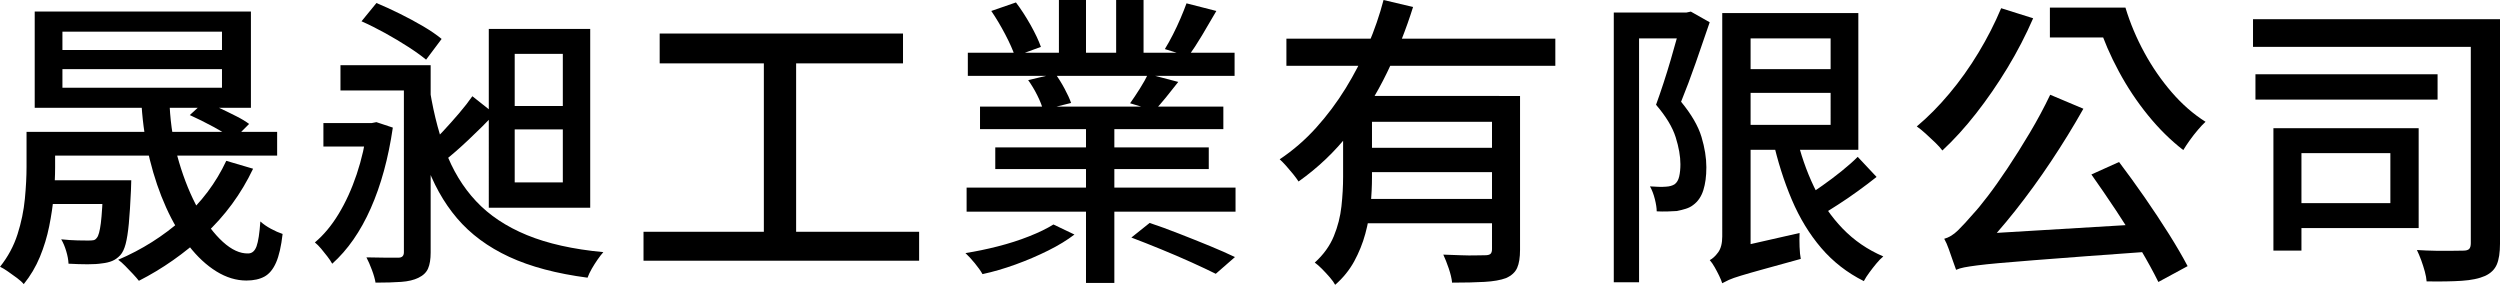 <?xml version="1.0" encoding="UTF-8"?>
<svg id="_圖層_2" data-name="圖層 2" xmlns="http://www.w3.org/2000/svg" viewBox="0 0 553.87 63.09">
  <defs>
    <style>
      .cls-1 {
        stroke-width: 0px;
      }
    </style>
  </defs>
  <g id="_圖層_1-2" data-name="圖層 1">
    <g>
      <path class="cls-1" d="m5.87,29.22h6.34v7.89c0,1.89-.1,3.95-.3,6.17-.2,2.23-.54,4.51-1.01,6.85-.47,2.34-1.16,4.6-2.06,6.78-.9,2.18-2.09,4.19-3.58,6.04-.32-.4-.81-.85-1.48-1.35-.67-.5-1.35-.98-2.02-1.45-.67-.47-1.26-.82-1.75-1.05,1.75-2.2,3.05-4.61,3.88-7.22.83-2.61,1.37-5.22,1.62-7.83.25-2.61.37-4.97.37-7.08v-7.76ZM7.69,2.56h47.9v21.32H7.69V2.56Zm.94,37.38h17v5.26H8.64v-5.26Zm.07-10.73h52.7v5.26H8.7v-5.26Zm14.17,10.73h6.21c-.05,1.12-.07,1.89-.07,2.29-.14,2.97-.29,5.41-.47,7.32-.18,1.91-.42,3.42-.71,4.52-.29,1.1-.69,1.92-1.18,2.46-.54.58-1.14,1.01-1.79,1.28-.65.27-1.41.45-2.26.54-.81.13-1.88.2-3.2.2s-2.73-.05-4.22-.13c-.04-.85-.21-1.78-.51-2.77-.29-.99-.66-1.87-1.11-2.63,1.3.14,2.51.21,3.61.24,1.1.02,1.88.03,2.33.03.49,0,.89-.02,1.18-.07.29-.04.55-.22.78-.54.36-.4.65-1.48.88-3.24.22-1.75.4-4.66.54-8.7v-.81ZM13.83,7.02v4.05h35.35v-4.05H13.83Zm0,8.3v4.12h35.35v-4.12H13.83Zm36.3,20.31l5.94,1.75c-2.65,5.58-6.23,10.45-10.73,14.61-4.5,4.16-9.36,7.57-14.57,10.22-.31-.4-.75-.91-1.32-1.52-.56-.61-1.14-1.2-1.72-1.79s-1.1-1.04-1.55-1.35c5.26-2.25,10-5.24,14.2-8.97,4.21-3.73,7.46-8.05,9.75-12.95Zm-18.76-12.21h6.21c.22,4.41.92,8.58,2.09,12.52,1.17,3.94,2.6,7.42,4.28,10.46,1.69,3.04,3.5,5.43,5.43,7.19,1.93,1.75,3.8,2.61,5.6,2.56.85,0,1.47-.53,1.86-1.59.38-1.06.66-2.89.84-5.5.63.58,1.41,1.12,2.33,1.62.92.5,1.79.88,2.6,1.15-.31,2.74-.8,4.86-1.45,6.34-.65,1.48-1.51,2.52-2.56,3.1-1.06.58-2.4.88-4.01.88-2.25,0-4.46-.67-6.65-2.02-2.18-1.35-4.22-3.24-6.11-5.67-1.89-2.43-3.57-5.26-5.03-8.5-1.46-3.24-2.67-6.77-3.61-10.59-.94-3.82-1.55-7.8-1.82-11.94Zm10.66,2.09l3.31-3.04c1.08.45,2.24.97,3.47,1.55,1.24.58,2.43,1.17,3.58,1.75,1.15.58,2.08,1.15,2.8,1.69l-3.37,3.37c-1.08-.76-2.55-1.65-4.42-2.67-1.87-1.01-3.65-1.9-5.36-2.67Z"/>
      <path class="cls-1" d="m81.37,27.26h1.01l1.01-.2,3.64,1.21c-.99,6.79-2.62,12.75-4.89,17.88-2.27,5.13-5.12,9.22-8.54,12.28-.27-.5-.63-1.04-1.08-1.62-.45-.58-.91-1.16-1.38-1.72-.47-.56-.93-1.02-1.38-1.38,1.93-1.62,3.69-3.72,5.26-6.31,1.57-2.59,2.91-5.52,4.01-8.81,1.1-3.28,1.88-6.7,2.33-10.26v-1.08Zm-9.72,0h11.54v5.2h-11.54v-5.2Zm3.78-12.82h17v5.6h-17v-5.6Zm4.66-9.72l3.31-4.05c1.62.67,3.34,1.46,5.16,2.36,1.82.9,3.55,1.83,5.2,2.8,1.64.97,3,1.9,4.08,2.8l-3.44,4.59c-1.04-.85-2.35-1.8-3.95-2.83-1.6-1.03-3.3-2.05-5.09-3.04-1.8-.99-3.55-1.87-5.26-2.63Zm9.38,9.72h5.94v41.5c0,1.48-.19,2.67-.57,3.54-.38.88-1.09,1.56-2.13,2.06-.99.49-2.26.8-3.81.91-1.55.11-3.45.17-5.7.17-.14-.81-.4-1.75-.81-2.83-.4-1.08-.81-2-1.21-2.77,1.57.04,3.04.07,4.39.07h2.7c.81,0,1.21-.4,1.21-1.21V14.44Zm5.46,3.51c.81,5.76,2.04,10.85,3.68,15.28,1.64,4.43,3.92,8.21,6.85,11.33,2.92,3.13,6.68,5.63,11.27,7.52,4.59,1.89,10.23,3.15,16.94,3.78-.4.45-.83,1-1.28,1.65-.45.65-.88,1.33-1.28,2.02-.4.7-.72,1.36-.94,1.99-6.88-.9-12.67-2.44-17.37-4.62-4.7-2.18-8.55-5.03-11.54-8.54-2.99-3.51-5.34-7.74-7.05-12.68-1.71-4.95-3.04-10.66-3.98-17.14l4.72-.61Zm9.72,3.37l4.93,3.91c-1.8,1.89-3.71,3.79-5.74,5.7-2.02,1.91-3.87,3.52-5.53,4.82l-3.58-3.24c1.03-.94,2.16-2.07,3.37-3.37,1.21-1.3,2.41-2.64,3.58-4.01,1.17-1.37,2.16-2.64,2.97-3.81Zm3.64-14.91h22.47v39.61h-22.47V6.41Zm5.74,5.53v11.54h10.66v-11.54h-10.66Zm0,16.73v11.74h10.66v-11.74h-10.66Z"/>
      <path class="cls-1" d="m142.57,51.35h61.06v6.41h-61.06v-6.41Zm3.58-43.92h53.91v6.61h-53.91v-6.61Zm23.08,3.51h7.15v42.98h-7.15V10.93Z"/>
      <path class="cls-1" d="m233.38,49.73l4.66,2.23c-1.58,1.21-3.51,2.4-5.8,3.54s-4.71,2.18-7.25,3.1c-2.54.92-4.98,1.63-7.32,2.13-.4-.72-.98-1.53-1.72-2.43-.74-.9-1.43-1.64-2.06-2.23,2.29-.36,4.68-.85,7.15-1.48,2.47-.63,4.79-1.37,6.95-2.23,2.16-.85,3.96-1.73,5.4-2.63Zm-19.23-8.16h59.58v5.33h-59.58v-5.33Zm.27-29.89h59.1v5.13h-59.1v-5.13Zm2.7,11.94h53.91v4.99h-53.91v-4.99Zm2.5-21.19l5.46-1.89c1.12,1.48,2.2,3.15,3.24,4.99,1.03,1.85,1.8,3.46,2.29,4.86l-5.74,2.09c-.45-1.35-1.17-2.97-2.16-4.86-.99-1.89-2.02-3.62-3.1-5.2Zm.88,30.23h47.3v4.79h-47.3v-4.79Zm7.29-14.91l6-1.42c.72.99,1.41,2.09,2.06,3.31.65,1.21,1.14,2.27,1.45,3.17l-6.21,1.55c-.23-.9-.65-1.98-1.28-3.24-.63-1.26-1.31-2.38-2.02-3.37Zm6.81-17.75h6v14.17h-6V0Zm6,25.91h6.28v36.77h-6.28V25.91Zm6.68-25.91h6.07v13.83h-6.07V0Zm7.08,16.4l6.68,1.75c-.95,1.21-1.87,2.37-2.77,3.48-.9,1.1-1.73,2.06-2.5,2.87l-5.4-1.62c.67-.94,1.39-2.02,2.16-3.24.76-1.21,1.37-2.29,1.82-3.24Zm-3.71,36.23l4.05-3.24c2.02.67,4.22,1.47,6.58,2.4,2.36.92,4.63,1.83,6.82,2.73,2.18.9,4.01,1.71,5.5,2.43l-4.25,3.71c-1.44-.72-3.23-1.56-5.36-2.53-2.14-.97-4.39-1.93-6.75-2.9-2.36-.97-4.55-1.83-6.58-2.6ZM262.87.74l6.61,1.69c-1.04,1.8-2.09,3.6-3.17,5.4-1.08,1.8-2.09,3.35-3.04,4.66l-5.2-1.62c.58-.94,1.18-2.01,1.79-3.21.61-1.19,1.17-2.4,1.69-3.61.52-1.21.96-2.32,1.32-3.31Z"/>
      <path class="cls-1" d="m306.52,0l6.54,1.55c-1.53,4.9-3.45,9.75-5.77,14.54-2.32,4.79-5.09,9.25-8.33,13.39-3.24,4.14-7,7.71-11.27,10.73-.32-.49-.72-1.05-1.21-1.65-.5-.61-1-1.2-1.52-1.79-.52-.58-1-1.08-1.45-1.48,2.97-1.98,5.67-4.32,8.1-7.02,2.43-2.7,4.6-5.6,6.51-8.7,1.91-3.1,3.58-6.32,4.99-9.65,1.42-3.33,2.55-6.63,3.41-9.92Zm-21.52,8.57h59.58v6.01h-59.58v-6.01Zm12.55,12.69h6.41v18.01c0,1.93-.1,3.97-.3,6.11-.2,2.14-.6,4.27-1.18,6.41-.58,2.14-1.41,4.17-2.46,6.11-1.06,1.93-2.46,3.67-4.22,5.2-.23-.45-.62-1-1.18-1.65-.56-.65-1.15-1.28-1.75-1.89-.61-.61-1.14-1.07-1.59-1.38,1.93-1.75,3.34-3.7,4.22-5.84.88-2.14,1.44-4.34,1.69-6.61.25-2.27.37-4.46.37-6.58v-17.88Zm3.51,0h31.1v5.73h-31.1v-5.73Zm.07,22.81h31.58v5.4h-31.58v-5.4Zm.27-11.33h31.37v5.4h-31.37v-5.4Zm29.15-11.47h6.21v34.07c0,1.71-.21,3.05-.64,4.01-.43.97-1.25,1.72-2.46,2.26-1.21.45-2.8.73-4.76.84-1.96.11-4.35.17-7.19.17-.09-.9-.34-1.95-.74-3.14-.41-1.19-.81-2.22-1.21-3.07,1.35.05,2.65.09,3.91.14,1.26.05,2.36.06,3.31.03.94-.02,1.62-.03,2.02-.03.58,0,.99-.1,1.21-.3.22-.2.34-.55.34-1.05V21.25Z"/>
      <path class="cls-1" d="m357.53,2.77h16.26v5.73h-10.66v54.04h-5.6V2.77Zm15.11,0h1.01l.95-.2,4.18,2.36c-.94,2.79-1.97,5.76-3.07,8.91-1.1,3.15-2.19,6.05-3.27,8.7,2.29,2.79,3.8,5.39,4.52,7.79.72,2.41,1.08,4.65,1.08,6.71s-.23,3.68-.67,5.09c-.45,1.42-1.19,2.51-2.23,3.27-.45.36-.99.64-1.62.84s-1.3.37-2.02.51c-.63.05-1.34.08-2.13.1-.79.02-1.56.01-2.33-.03,0-.72-.14-1.62-.41-2.7s-.63-2.02-1.08-2.83c.67.04,1.32.08,1.92.1.61.02,1.13.01,1.58-.03.81-.04,1.46-.22,1.96-.54.49-.36.83-.93,1.01-1.72.18-.79.27-1.7.27-2.73,0-1.75-.35-3.74-1.05-5.97-.7-2.23-2.15-4.62-4.35-7.19.54-1.48,1.09-3.08,1.65-4.79.56-1.71,1.09-3.42,1.59-5.13.49-1.71.96-3.33,1.38-4.86.43-1.53.8-2.83,1.11-3.91v-1.75Zm8.91,59.98c-.13-.45-.36-1-.67-1.65-.32-.65-.65-1.29-1.01-1.92-.36-.63-.72-1.15-1.08-1.55.63-.32,1.25-.89,1.86-1.72.61-.83.91-2.01.91-3.54V2.9h6.28v53.91c-.86.54-1.59,1.02-2.19,1.45-.61.43-1.23.9-1.86,1.42-.63.52-1.16,1.05-1.59,1.59-.43.54-.64,1.03-.64,1.48Zm0,0l-.47-5.53,2.77-2.23,14.84-3.37c-.04.9-.04,1.91,0,3.04.04,1.12.13,2.02.27,2.7-3.42.94-6.19,1.71-8.3,2.29-2.11.58-3.77,1.06-4.96,1.42-1.19.36-2.08.67-2.67.94-.58.27-1.08.52-1.48.74Zm3.1-59.85h27.06v30.29h-27.06v-5.53h20.92V8.5h-20.92V2.9Zm.47,12.42h23.82v5.26h-23.82v-5.26Zm12.82,14.64c.94,4.09,2.26,7.91,3.95,11.44,1.69,3.53,3.8,6.61,6.34,9.24,2.54,2.63,5.54,4.69,9.01,6.17-.5.41-1.01.93-1.55,1.59-.54.65-1.06,1.32-1.55,1.99-.5.67-.9,1.3-1.21,1.89-3.69-1.84-6.84-4.3-9.45-7.35-2.61-3.06-4.78-6.62-6.51-10.69-1.73-4.07-3.14-8.51-4.22-13.33l5.2-.94Zm13.63,4.79l4.18,4.45c-1.3,1.04-2.69,2.08-4.15,3.14-1.46,1.06-2.92,2.06-4.39,3-1.46.94-2.8,1.78-4.01,2.5l-3.44-4.05c1.21-.76,2.54-1.65,3.98-2.67,1.44-1.01,2.86-2.08,4.25-3.2,1.39-1.12,2.59-2.18,3.58-3.17Z"/>
      <path class="cls-1" d="m443.36,1.82l7.08,2.23c-1.62,3.73-3.52,7.4-5.7,11-2.18,3.6-4.5,6.96-6.95,10.09-2.45,3.13-4.94,5.86-7.46,8.2-.36-.49-.89-1.08-1.58-1.75-.7-.67-1.41-1.34-2.13-1.99-.72-.65-1.37-1.18-1.96-1.59,2.47-2.07,4.88-4.5,7.22-7.29,2.34-2.79,4.49-5.8,6.44-9.04,1.96-3.24,3.63-6.52,5.03-9.85Zm-9.99,57.96c-.18-.5-.42-1.16-.71-1.99-.29-.83-.6-1.7-.91-2.6-.32-.9-.65-1.66-1.01-2.29,1.03-.27,2.05-.89,3.04-1.86.99-.97,2.16-2.24,3.51-3.81.72-.76,1.74-2.01,3.07-3.74,1.33-1.73,2.8-3.81,4.42-6.24,1.62-2.43,3.26-5.04,4.92-7.83,1.66-2.79,3.17-5.6,4.52-8.43l7.35,3.1c-2.2,3.91-4.59,7.79-7.15,11.64-2.56,3.85-5.21,7.49-7.93,10.93-2.72,3.44-5.43,6.53-8.13,9.28v.2c-1.04.5-1.88.92-2.53,1.28-.65.36-1.23.75-1.72,1.18-.5.43-.74.82-.74,1.18Zm0,0l-.2-5.4,4.45-2.5,39.34-2.36c.13.99.35,2.07.64,3.24.29,1.17.55,2.11.78,2.83-6.3.45-11.72.84-16.26,1.18-4.54.34-8.38.63-11.5.88-3.13.25-5.7.46-7.73.64-2.02.18-3.64.35-4.86.51-1.21.16-2.17.3-2.87.44s-1.29.31-1.79.54ZM454.15,1.69h14.51v6.61h-14.51V1.69Zm9.18,0h7.56c1.03,3.42,2.43,6.74,4.18,9.95,1.75,3.22,3.78,6.15,6.07,8.8,2.29,2.65,4.79,4.84,7.49,6.54-.5.45-1.06,1.05-1.69,1.79-.63.74-1.23,1.51-1.79,2.29-.56.79-1.05,1.52-1.45,2.19-2.79-2.16-5.4-4.73-7.83-7.73-2.43-2.99-4.58-6.22-6.44-9.68-1.87-3.46-3.39-6.97-4.55-10.53h-1.55V1.69Zm0,36.97l6.14-2.77c1.84,2.43,3.73,5.04,5.67,7.83,1.93,2.79,3.73,5.51,5.4,8.16,1.66,2.65,3.04,5.02,4.12,7.08l-6.48,3.51c-1.04-2.11-2.37-4.55-4.01-7.32-1.64-2.77-3.42-5.59-5.33-8.47-1.91-2.88-3.75-5.55-5.5-8.03Z"/>
      <path class="cls-1" d="m499.15,4.25h50.6v6.14h-50.6v-6.14Zm.54,12.21h40.35v5.6h-40.35v-5.6Zm3.98,11.94h6.21v27.12h-6.21v-27.12Zm5.33,0h26.85v22.13h-26.85v-5.53h20.58v-11.07h-20.58v-5.53Zm38.39-24.15h6.48v49.73c0,1.98-.24,3.52-.71,4.62-.47,1.1-1.34,1.95-2.6,2.53-1.31.58-3.03.94-5.16,1.08s-4.73.18-7.79.13c-.04-.63-.18-1.36-.4-2.19-.23-.83-.5-1.68-.81-2.53-.32-.85-.63-1.6-.94-2.23,1.44.09,2.86.15,4.25.17,1.39.02,2.63.02,3.71,0,1.08-.02,1.84-.03,2.29-.03.63,0,1.07-.12,1.32-.37.25-.25.37-.69.37-1.32V4.25Z"/>
    </g>
  </g>
</svg>
